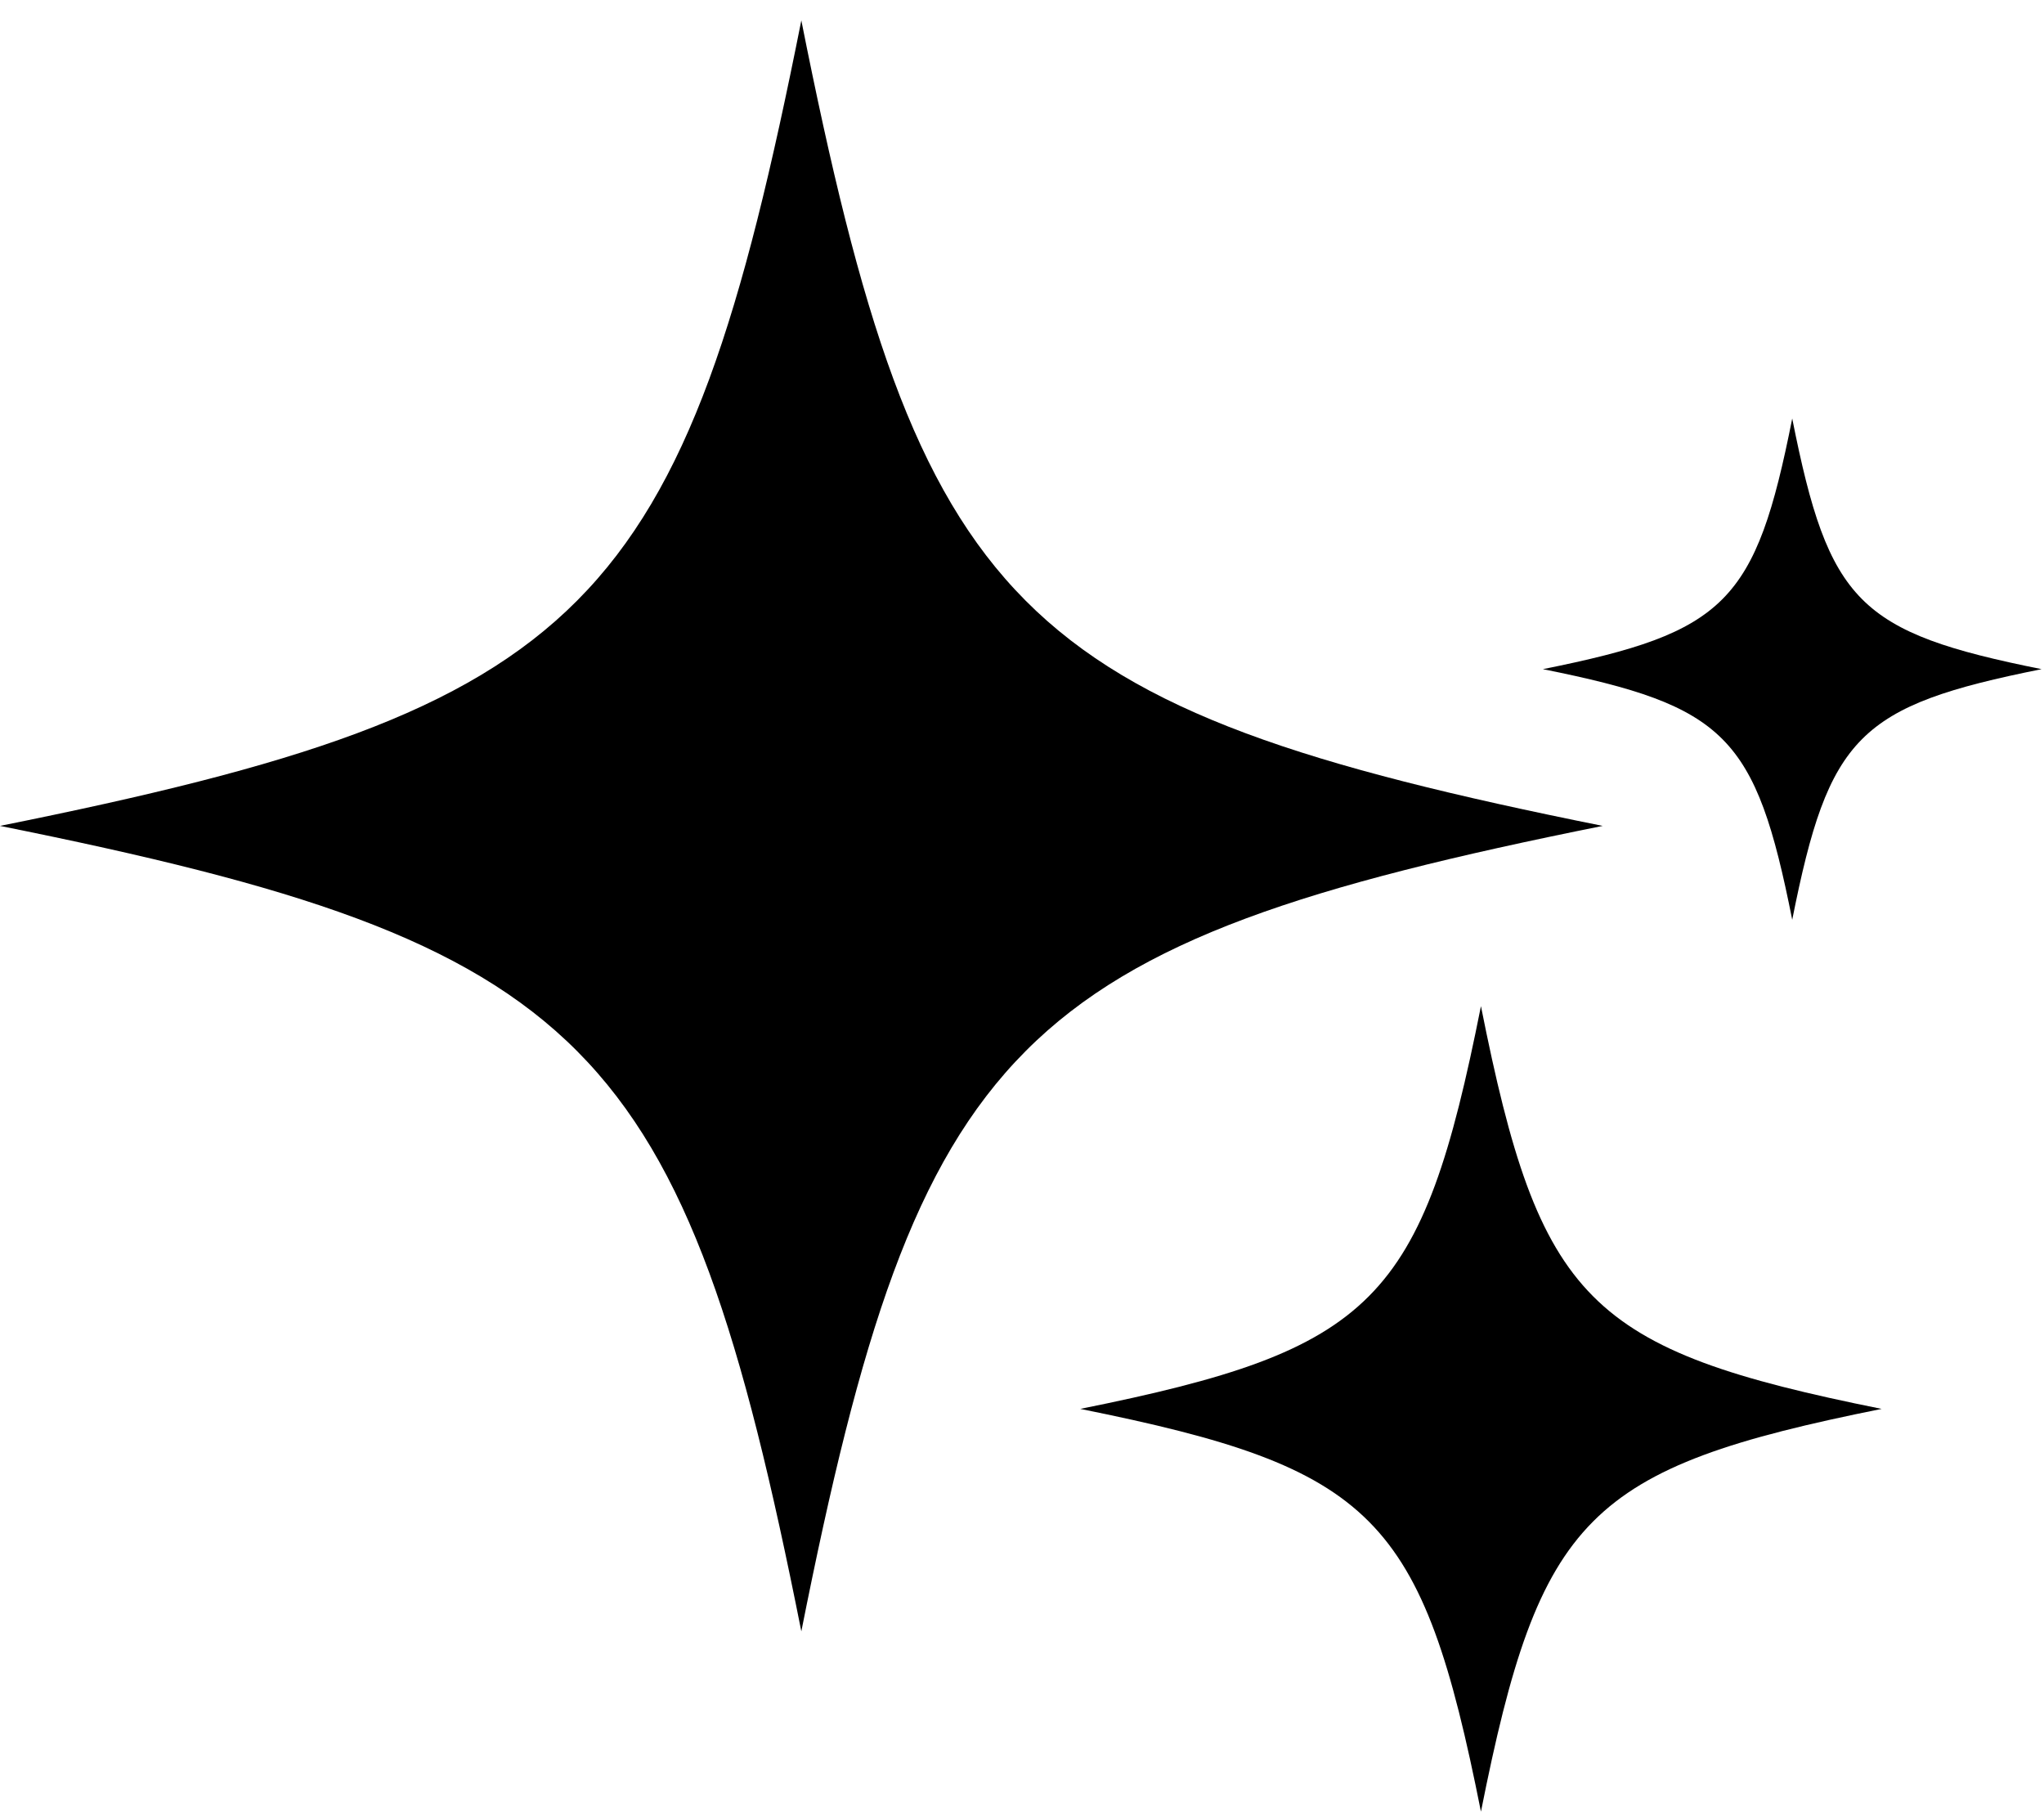 <svg xmlns="http://www.w3.org/2000/svg" width="73" height="65" viewBox="0 0 73 65" fill="none"><path d="M57.239 29.496C36.229 33.718 32.82 37.144 28.619 58.262C24.419 37.141 21.01 33.718 0 29.496C21.01 25.273 24.419 21.847 28.619 0.729C32.82 21.847 36.229 25.273 57.239 29.496Z" fill="#CFC9FF" style="fill:#CFC9FF;fill:color(display-p3 0.811 0.787 1);fill-opacity:1;"></path><path d="M67.201 50.317C56.694 52.43 54.993 54.14 52.891 64.701C50.789 54.14 49.088 52.43 38.581 50.317C49.088 48.204 50.789 46.495 52.891 35.934C54.993 46.495 56.694 48.204 67.201 50.317Z" fill="#CFC9FF" style="fill:#CFC9FF;fill:color(display-p3 0.811 0.787 1);fill-opacity:1;"></path><path d="M72.914 23.898C66.375 25.211 65.315 26.276 64.008 32.849C62.702 26.276 61.642 25.211 55.103 23.898C61.642 22.585 62.702 21.52 64.008 14.947C65.315 21.52 66.375 22.585 72.914 23.898Z" fill="#CFC9FF" style="fill:#CFC9FF;fill:color(display-p3 0.811 0.787 1);fill-opacity:1;"></path></svg>